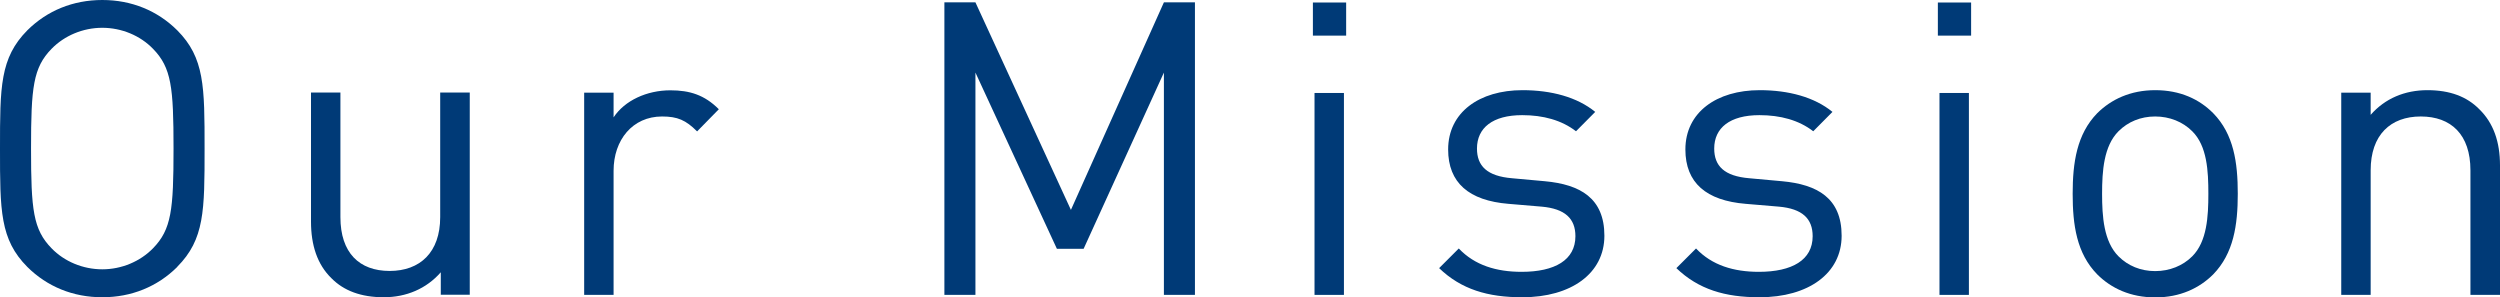<?xml version="1.0" encoding="UTF-8"?>
<svg id="_レイヤー_2" data-name="レイヤー 2" xmlns="http://www.w3.org/2000/svg" viewBox="0 0 169.13 20.11">
  <defs>
    <style>
      .cls-1 {
        fill: #003a77;
        stroke-width: 0px;
      }
    </style>
  </defs>
  <g id="desgin">
    <g>
      <path class="cls-1" d="M11.99,18.06c-1.34,1.33-3.09,2.05-5.07,2.05s-3.73-.72-5.07-2.05c-1.85-1.86-1.85-3.81-1.85-8S0,3.92,1.85,2.05C3.19.72,4.94,0,6.92,0s3.73.72,5.07,2.05c1.85,1.86,1.85,3.81,1.85,8s0,6.14-1.85,8ZM10.35,3.3c-.86-.89-2.12-1.42-3.43-1.42s-2.56.53-3.43,1.42c-1.25,1.28-1.39,2.61-1.39,6.75s.14,5.47,1.39,6.75c.86.89,2.12,1.42,3.43,1.42s2.56-.53,3.43-1.42c1.25-1.28,1.39-2.61,1.39-6.75s-.14-5.47-1.39-6.75Z"/>
      <path class="cls-1" d="M29.82,19.95v-1.53c-.97,1.11-2.33,1.69-3.86,1.69s-2.7-.44-3.53-1.28c-.97-.94-1.39-2.25-1.39-3.84V6.26h1.99v8.43c0,2.42,1.28,3.64,3.33,3.64s3.42-1.25,3.42-3.64V6.26h2v13.68h-1.97Z"/>
      <path class="cls-1" d="M47.15,8.88c-.75-.75-1.31-1-2.36-1-2,0-3.28,1.59-3.28,3.67v8.4h-1.99V6.27h1.99v1.67c.75-1.14,2.25-1.83,3.84-1.83,1.31,0,2.31.31,3.28,1.28l-1.47,1.5Z"/>
      <path class="cls-1" d="M78.74,19.95V4.91l-5.43,11.92h-1.81l-5.51-11.92v15.04h-2.1V.16h2.1l6.46,14.04L78.74.16h2.1v19.79h-2.1Z"/>
      <path class="cls-1" d="M88.82,2.4V.17h2.25v2.24h-2.25ZM88.93,19.95V6.29h1.99v13.66h-1.99Z"/>
      <path class="cls-1" d="M102.97,20.11c-2.31,0-4.11-.53-5.61-1.97l1.33-1.33c1.08,1.14,2.55,1.58,4.25,1.58,2.25,0,3.64-.8,3.64-2.41,0-1.19-.7-1.86-2.28-2l-2.25-.19c-2.67-.22-4.08-1.42-4.08-3.68,0-2.51,2.11-4.01,5.03-4.01,1.95,0,3.7.47,4.92,1.47l-1.3,1.31c-.97-.75-2.22-1.09-3.64-1.09-2,0-3.06.86-3.06,2.26,0,1.17.67,1.87,2.39,2.01l2.2.2c2.39.22,4.03,1.14,4.03,3.69s-2.25,4.16-5.55,4.16Z"/>
      <path class="cls-1" d="M119.02,20.11c-2.31,0-4.11-.53-5.61-1.97l1.33-1.33c1.08,1.14,2.55,1.58,4.25,1.58,2.25,0,3.64-.8,3.64-2.41,0-1.19-.7-1.86-2.28-2l-2.25-.19c-2.67-.22-4.08-1.42-4.08-3.68,0-2.51,2.11-4.01,5.03-4.01,1.95,0,3.7.47,4.92,1.47l-1.3,1.31c-.97-.75-2.22-1.09-3.64-1.09-2,0-3.06.86-3.06,2.26,0,1.17.67,1.87,2.39,2.01l2.2.2c2.39.22,4.03,1.14,4.03,3.69s-2.25,4.16-5.55,4.16Z"/>
      <path class="cls-1" d="M131.1,2.4V.17h2.25v2.24h-2.25ZM131.21,19.95V6.29h1.99v13.66h-1.99Z"/>
      <path class="cls-1" d="M149.73,18.56c-.94.94-2.25,1.56-3.92,1.56s-2.98-.61-3.93-1.56c-1.39-1.42-1.66-3.34-1.66-5.45s.28-4.03,1.66-5.45c.95-.94,2.25-1.56,3.93-1.56s2.98.61,3.92,1.56c1.39,1.42,1.66,3.34,1.66,5.45s-.28,4.03-1.66,5.45ZM148.31,8.88c-.64-.64-1.53-1-2.51-1s-1.84.36-2.48,1c-1,1-1.11,2.7-1.11,4.23s.11,3.23,1.11,4.23c.64.64,1.5,1,2.48,1s1.87-.36,2.51-1c1-1,1.09-2.7,1.09-4.23s-.08-3.23-1.09-4.23Z"/>
      <path class="cls-1" d="M167.13,19.95v-8.43c0-2.42-1.31-3.64-3.36-3.64s-3.39,1.25-3.39,3.64v8.43h-1.99V6.27h1.99v1.5c.97-1.11,2.31-1.67,3.84-1.67s2.67.44,3.5,1.28c.97.94,1.41,2.22,1.41,3.81v8.76h-1.99Z"/>
    </g>
  </g>
</svg>